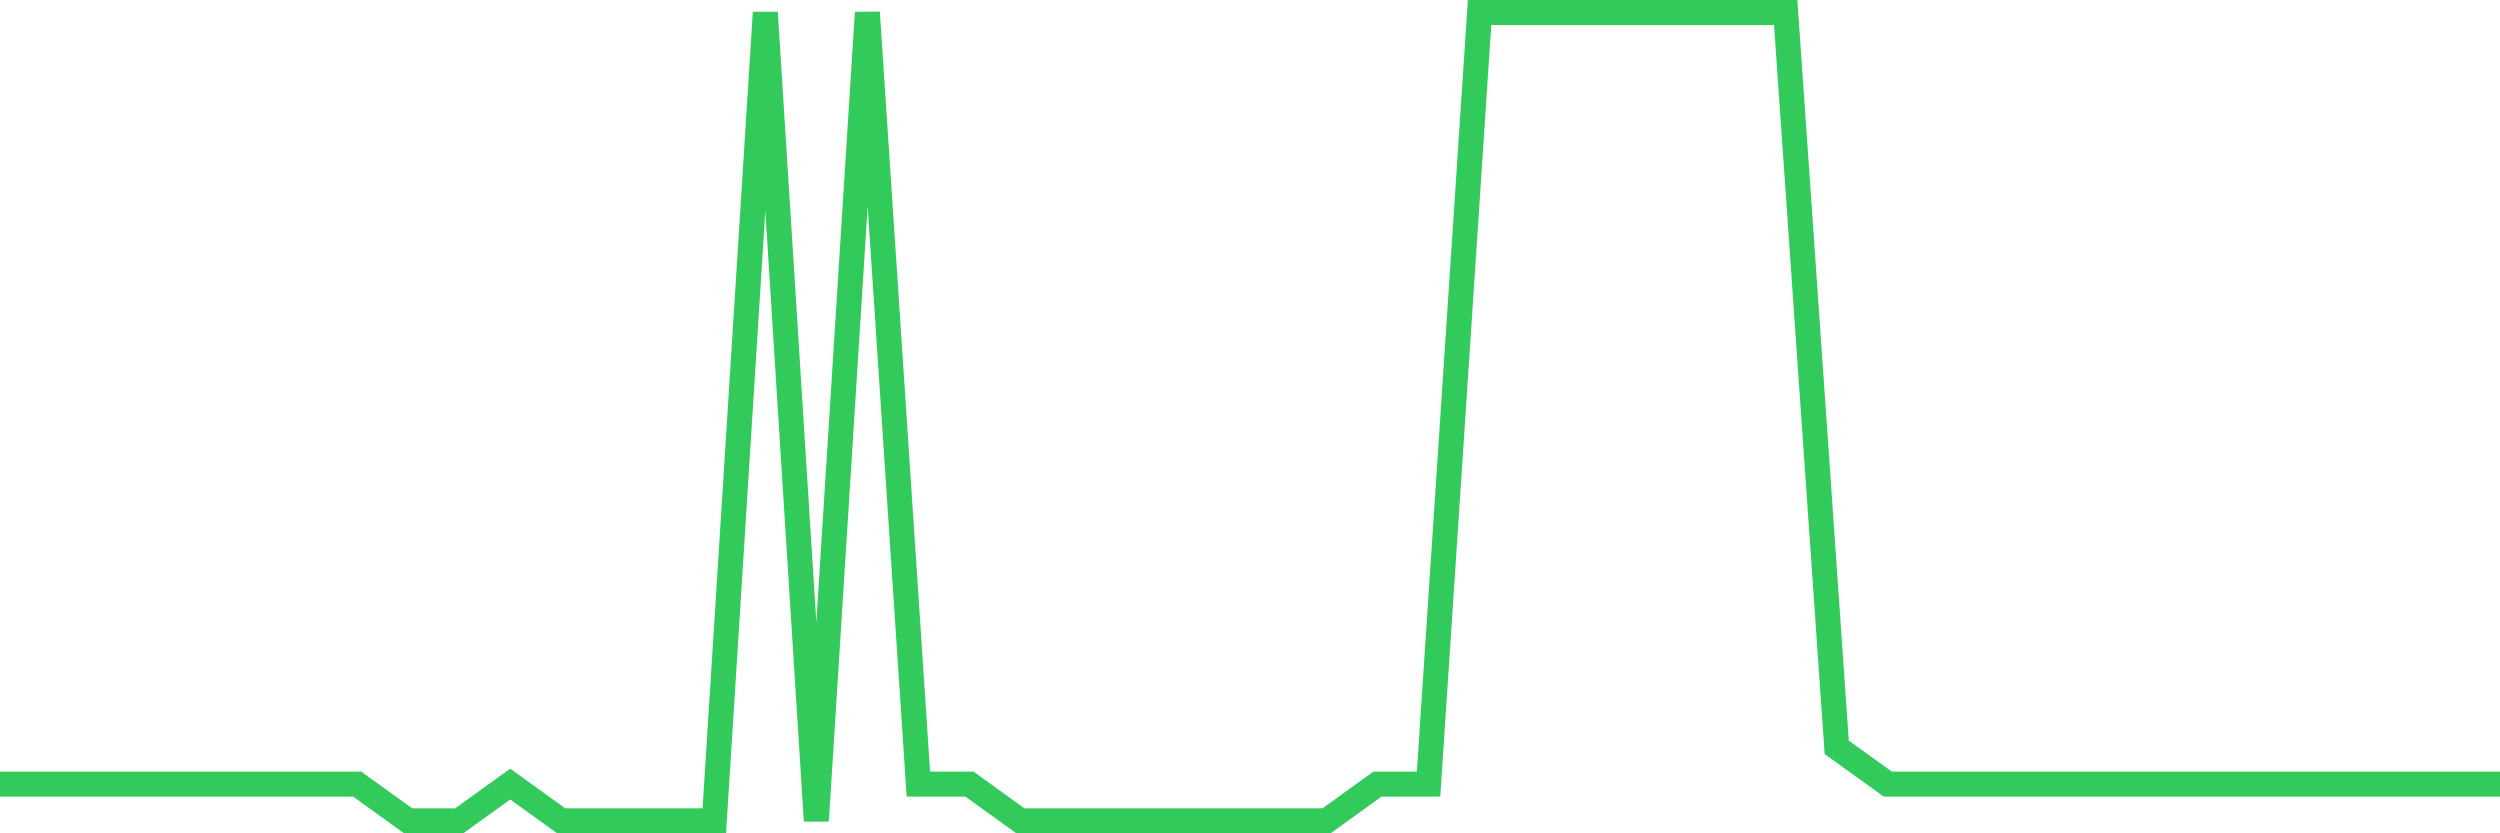 <svg
  xmlns="http://www.w3.org/2000/svg"
  xmlns:xlink="http://www.w3.org/1999/xlink"
  width="120"
  height="40"
  viewBox="0 0 120 40"
  preserveAspectRatio="none"
>
  <polyline
    points="0,37.636 2.449,37.636 4.898,37.636 7.347,37.636 9.796,37.636 12.245,37.636 14.694,37.636 17.143,37.636 19.592,39.4 22.041,39.4 24.49,37.636 26.939,39.4 29.388,39.4 31.837,39.4 34.286,39.4 36.735,0.6 39.184,39.4 41.633,0.6 44.082,37.636 46.531,37.636 48.98,39.4 51.429,39.4 53.878,39.4 56.327,39.4 58.776,39.4 61.224,39.4 63.673,39.4 66.122,37.636 68.571,37.636 71.02,0.6 73.469,0.6 75.918,0.6 78.367,0.6 80.816,0.6 83.265,0.6 85.714,0.6 88.163,35.873 90.612,37.636 93.061,37.636 95.51,37.636 97.959,37.636 100.408,37.636 102.857,37.636 105.306,37.636 107.755,37.636 110.204,37.636 112.653,37.636 115.102,37.636 117.551,37.636 120,37.636"
    fill="none"
    stroke="#32ca5b"
    stroke-width="1.2"
  >
  </polyline>
</svg>